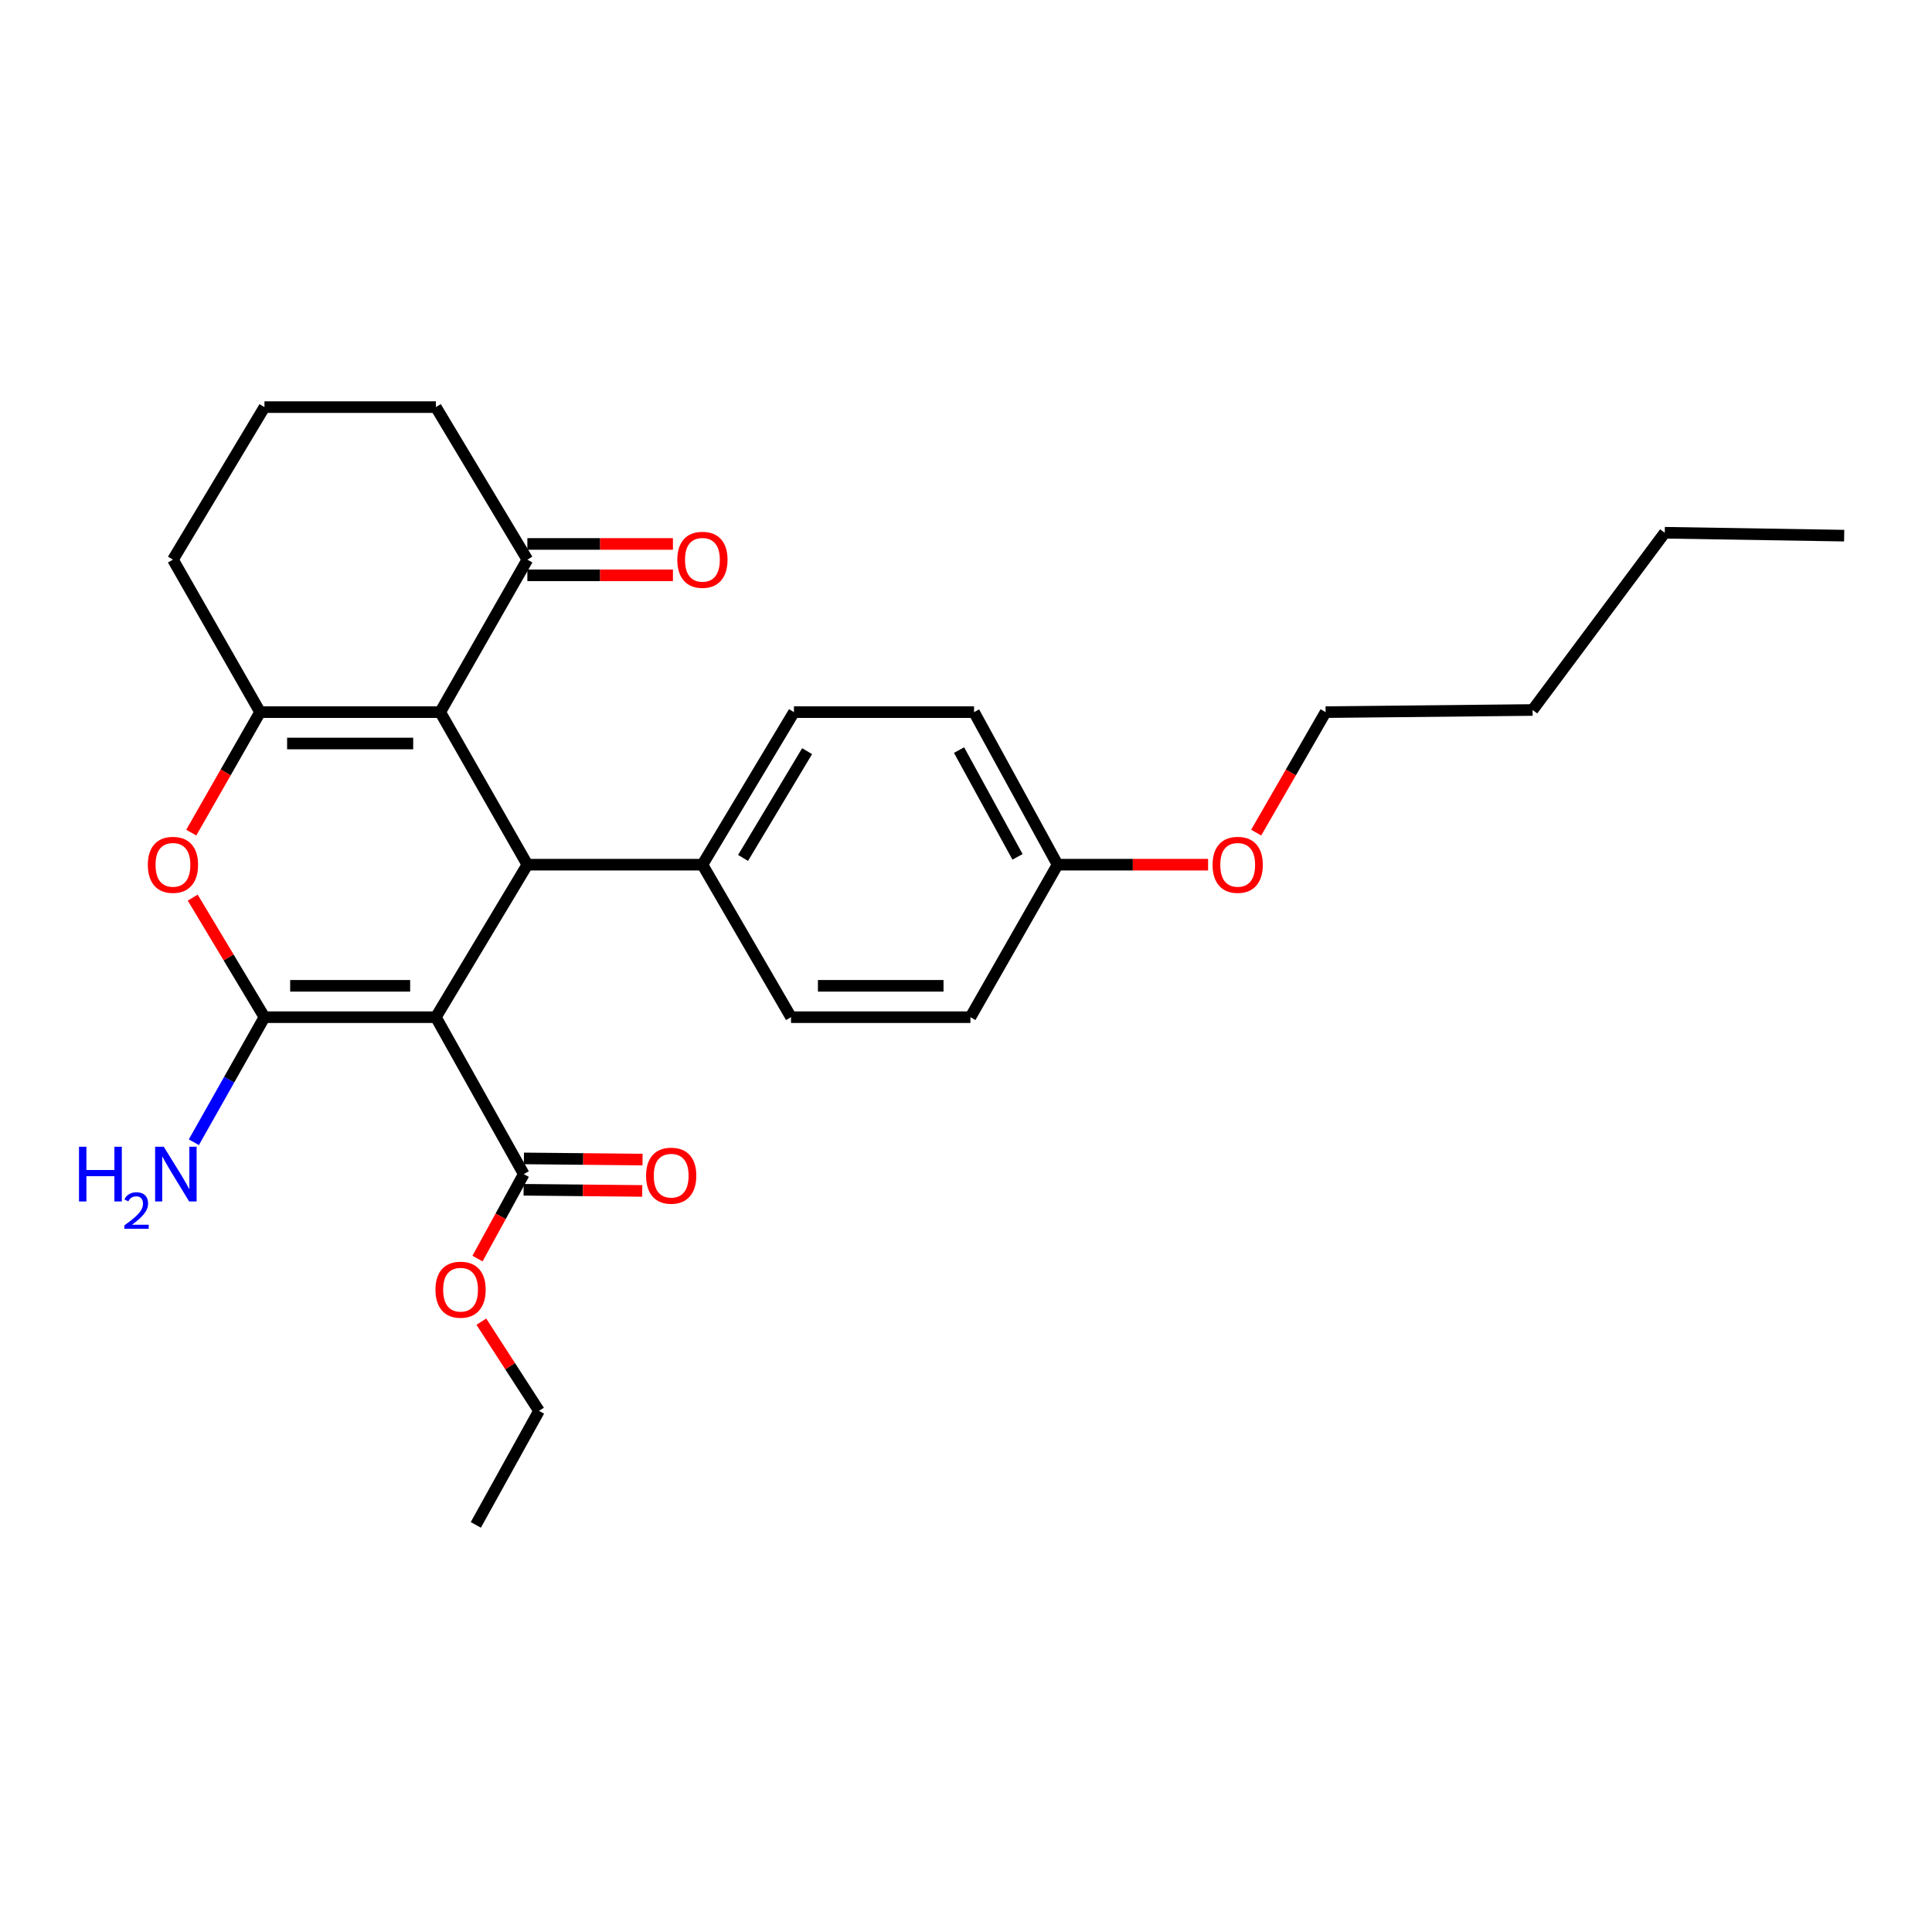 <?xml version='1.0' encoding='iso-8859-1'?>
<svg version='1.1' baseProfile='full'
              xmlns='http://www.w3.org/2000/svg'
                      xmlns:rdkit='http://www.rdkit.org/xml'
                      xmlns:xlink='http://www.w3.org/1999/xlink'
                  xml:space='preserve'
width='1000px' height='1000px' viewBox='0 0 1000 1000'>
<!-- END OF HEADER -->
<rect style='opacity:1.0;fill:#FFFFFF;stroke:none' width='1000' height='1000' x='0' y='0'> </rect>
<path class='bond-0' d='M 225.598,526.493 L 136.884,526.493' style='fill:none;fill-rule:evenodd;stroke:#000000;stroke-width:6px;stroke-linecap:butt;stroke-linejoin:miter;stroke-opacity:1' />
<path class='bond-0' d='M 212.291,510.256 L 150.191,510.256' style='fill:none;fill-rule:evenodd;stroke:#000000;stroke-width:6px;stroke-linecap:butt;stroke-linejoin:miter;stroke-opacity:1' />
<path class='bond-2' d='M 225.598,526.493 L 272.964,447.556' style='fill:none;fill-rule:evenodd;stroke:#000000;stroke-width:6px;stroke-linecap:butt;stroke-linejoin:miter;stroke-opacity:1' />
<path class='bond-5' d='M 225.598,526.493 L 271.096,607.711' style='fill:none;fill-rule:evenodd;stroke:#000000;stroke-width:6px;stroke-linecap:butt;stroke-linejoin:miter;stroke-opacity:1' />
<path class='bond-4' d='M 136.884,526.493 L 118.32,495.555' style='fill:none;fill-rule:evenodd;stroke:#000000;stroke-width:6px;stroke-linecap:butt;stroke-linejoin:miter;stroke-opacity:1' />
<path class='bond-4' d='M 118.32,495.555 L 99.756,464.617' style='fill:none;fill-rule:evenodd;stroke:#FF0000;stroke-width:6px;stroke-linecap:butt;stroke-linejoin:miter;stroke-opacity:1' />
<path class='bond-8' d='M 136.884,526.493 L 118.61,558.856' style='fill:none;fill-rule:evenodd;stroke:#000000;stroke-width:6px;stroke-linecap:butt;stroke-linejoin:miter;stroke-opacity:1' />
<path class='bond-8' d='M 118.61,558.856 L 100.336,591.219' style='fill:none;fill-rule:evenodd;stroke:#0000FF;stroke-width:6px;stroke-linecap:butt;stroke-linejoin:miter;stroke-opacity:1' />
<path class='bond-1' d='M 227.853,368.602 L 272.964,447.556' style='fill:none;fill-rule:evenodd;stroke:#000000;stroke-width:6px;stroke-linecap:butt;stroke-linejoin:miter;stroke-opacity:1' />
<path class='bond-3' d='M 227.853,368.602 L 134.62,368.602' style='fill:none;fill-rule:evenodd;stroke:#000000;stroke-width:6px;stroke-linecap:butt;stroke-linejoin:miter;stroke-opacity:1' />
<path class='bond-3' d='M 213.868,384.838 L 148.605,384.838' style='fill:none;fill-rule:evenodd;stroke:#000000;stroke-width:6px;stroke-linecap:butt;stroke-linejoin:miter;stroke-opacity:1' />
<path class='bond-6' d='M 227.853,368.602 L 272.964,289.665' style='fill:none;fill-rule:evenodd;stroke:#000000;stroke-width:6px;stroke-linecap:butt;stroke-linejoin:miter;stroke-opacity:1' />
<path class='bond-7' d='M 272.964,447.556 L 363.572,447.556' style='fill:none;fill-rule:evenodd;stroke:#000000;stroke-width:6px;stroke-linecap:butt;stroke-linejoin:miter;stroke-opacity:1' />
<path class='bond-13' d='M 134.62,368.602 L 89.518,289.665' style='fill:none;fill-rule:evenodd;stroke:#000000;stroke-width:6px;stroke-linecap:butt;stroke-linejoin:miter;stroke-opacity:1' />
<path class='bond-27' d='M 134.62,368.602 L 116.808,399.782' style='fill:none;fill-rule:evenodd;stroke:#000000;stroke-width:6px;stroke-linecap:butt;stroke-linejoin:miter;stroke-opacity:1' />
<path class='bond-27' d='M 116.808,399.782 L 98.997,430.963' style='fill:none;fill-rule:evenodd;stroke:#FF0000;stroke-width:6px;stroke-linecap:butt;stroke-linejoin:miter;stroke-opacity:1' />
<path class='bond-9' d='M 271.018,615.829 L 301.72,616.127' style='fill:none;fill-rule:evenodd;stroke:#000000;stroke-width:6px;stroke-linecap:butt;stroke-linejoin:miter;stroke-opacity:1' />
<path class='bond-9' d='M 301.72,616.127 L 332.422,616.424' style='fill:none;fill-rule:evenodd;stroke:#FF0000;stroke-width:6px;stroke-linecap:butt;stroke-linejoin:miter;stroke-opacity:1' />
<path class='bond-9' d='M 271.175,599.593 L 301.877,599.891' style='fill:none;fill-rule:evenodd;stroke:#000000;stroke-width:6px;stroke-linecap:butt;stroke-linejoin:miter;stroke-opacity:1' />
<path class='bond-9' d='M 301.877,599.891 L 332.579,600.189' style='fill:none;fill-rule:evenodd;stroke:#FF0000;stroke-width:6px;stroke-linecap:butt;stroke-linejoin:miter;stroke-opacity:1' />
<path class='bond-14' d='M 271.096,607.711 L 259.128,629.575' style='fill:none;fill-rule:evenodd;stroke:#000000;stroke-width:6px;stroke-linecap:butt;stroke-linejoin:miter;stroke-opacity:1' />
<path class='bond-14' d='M 259.128,629.575 L 247.16,651.439' style='fill:none;fill-rule:evenodd;stroke:#FF0000;stroke-width:6px;stroke-linecap:butt;stroke-linejoin:miter;stroke-opacity:1' />
<path class='bond-10' d='M 272.964,297.783 L 310.635,297.783' style='fill:none;fill-rule:evenodd;stroke:#000000;stroke-width:6px;stroke-linecap:butt;stroke-linejoin:miter;stroke-opacity:1' />
<path class='bond-10' d='M 310.635,297.783 L 348.307,297.783' style='fill:none;fill-rule:evenodd;stroke:#FF0000;stroke-width:6px;stroke-linecap:butt;stroke-linejoin:miter;stroke-opacity:1' />
<path class='bond-10' d='M 272.964,281.547 L 310.635,281.547' style='fill:none;fill-rule:evenodd;stroke:#000000;stroke-width:6px;stroke-linecap:butt;stroke-linejoin:miter;stroke-opacity:1' />
<path class='bond-10' d='M 310.635,281.547 L 348.307,281.547' style='fill:none;fill-rule:evenodd;stroke:#FF0000;stroke-width:6px;stroke-linecap:butt;stroke-linejoin:miter;stroke-opacity:1' />
<path class='bond-19' d='M 272.964,289.665 L 225.598,210.719' style='fill:none;fill-rule:evenodd;stroke:#000000;stroke-width:6px;stroke-linecap:butt;stroke-linejoin:miter;stroke-opacity:1' />
<path class='bond-11' d='M 363.572,447.556 L 410.947,368.602' style='fill:none;fill-rule:evenodd;stroke:#000000;stroke-width:6px;stroke-linecap:butt;stroke-linejoin:miter;stroke-opacity:1' />
<path class='bond-11' d='M 384.601,444.067 L 417.763,388.799' style='fill:none;fill-rule:evenodd;stroke:#000000;stroke-width:6px;stroke-linecap:butt;stroke-linejoin:miter;stroke-opacity:1' />
<path class='bond-12' d='M 363.572,447.556 L 409.432,526.493' style='fill:none;fill-rule:evenodd;stroke:#000000;stroke-width:6px;stroke-linecap:butt;stroke-linejoin:miter;stroke-opacity:1' />
<path class='bond-17' d='M 410.947,368.602 L 504.163,368.602' style='fill:none;fill-rule:evenodd;stroke:#000000;stroke-width:6px;stroke-linecap:butt;stroke-linejoin:miter;stroke-opacity:1' />
<path class='bond-16' d='M 409.432,526.493 L 502.295,526.493' style='fill:none;fill-rule:evenodd;stroke:#000000;stroke-width:6px;stroke-linecap:butt;stroke-linejoin:miter;stroke-opacity:1' />
<path class='bond-16' d='M 423.361,510.256 L 488.366,510.256' style='fill:none;fill-rule:evenodd;stroke:#000000;stroke-width:6px;stroke-linecap:butt;stroke-linejoin:miter;stroke-opacity:1' />
<path class='bond-29' d='M 89.518,289.665 L 136.884,210.719' style='fill:none;fill-rule:evenodd;stroke:#000000;stroke-width:6px;stroke-linecap:butt;stroke-linejoin:miter;stroke-opacity:1' />
<path class='bond-21' d='M 249.14,684.091 L 264.065,707.176' style='fill:none;fill-rule:evenodd;stroke:#FF0000;stroke-width:6px;stroke-linecap:butt;stroke-linejoin:miter;stroke-opacity:1' />
<path class='bond-21' d='M 264.065,707.176 L 278.989,730.261' style='fill:none;fill-rule:evenodd;stroke:#000000;stroke-width:6px;stroke-linecap:butt;stroke-linejoin:miter;stroke-opacity:1' />
<path class='bond-15' d='M 547.397,447.556 L 502.295,526.493' style='fill:none;fill-rule:evenodd;stroke:#000000;stroke-width:6px;stroke-linecap:butt;stroke-linejoin:miter;stroke-opacity:1' />
<path class='bond-18' d='M 547.397,447.556 L 586.348,447.556' style='fill:none;fill-rule:evenodd;stroke:#000000;stroke-width:6px;stroke-linecap:butt;stroke-linejoin:miter;stroke-opacity:1' />
<path class='bond-18' d='M 586.348,447.556 L 625.3,447.556' style='fill:none;fill-rule:evenodd;stroke:#FF0000;stroke-width:6px;stroke-linecap:butt;stroke-linejoin:miter;stroke-opacity:1' />
<path class='bond-28' d='M 547.397,447.556 L 504.163,368.602' style='fill:none;fill-rule:evenodd;stroke:#000000;stroke-width:6px;stroke-linecap:butt;stroke-linejoin:miter;stroke-opacity:1' />
<path class='bond-28' d='M 526.671,443.511 L 496.407,388.243' style='fill:none;fill-rule:evenodd;stroke:#000000;stroke-width:6px;stroke-linecap:butt;stroke-linejoin:miter;stroke-opacity:1' />
<path class='bond-22' d='M 650.195,430.958 L 668.162,399.78' style='fill:none;fill-rule:evenodd;stroke:#FF0000;stroke-width:6px;stroke-linecap:butt;stroke-linejoin:miter;stroke-opacity:1' />
<path class='bond-22' d='M 668.162,399.78 L 686.129,368.602' style='fill:none;fill-rule:evenodd;stroke:#000000;stroke-width:6px;stroke-linecap:butt;stroke-linejoin:miter;stroke-opacity:1' />
<path class='bond-20' d='M 225.598,210.719 L 136.884,210.719' style='fill:none;fill-rule:evenodd;stroke:#000000;stroke-width:6px;stroke-linecap:butt;stroke-linejoin:miter;stroke-opacity:1' />
<path class='bond-25' d='M 278.989,730.261 L 246.282,789.281' style='fill:none;fill-rule:evenodd;stroke:#000000;stroke-width:6px;stroke-linecap:butt;stroke-linejoin:miter;stroke-opacity:1' />
<path class='bond-23' d='M 686.129,368.602 L 793.272,367.492' style='fill:none;fill-rule:evenodd;stroke:#000000;stroke-width:6px;stroke-linecap:butt;stroke-linejoin:miter;stroke-opacity:1' />
<path class='bond-24' d='M 793.272,367.492 L 861.673,275.747' style='fill:none;fill-rule:evenodd;stroke:#000000;stroke-width:6px;stroke-linecap:butt;stroke-linejoin:miter;stroke-opacity:1' />
<path class='bond-26' d='M 861.673,275.747 L 954.545,277.253' style='fill:none;fill-rule:evenodd;stroke:#000000;stroke-width:6px;stroke-linecap:butt;stroke-linejoin:miter;stroke-opacity:1' />
<path  class='atom-5' d='M 76.518 447.636
Q 76.518 440.836, 79.878 437.036
Q 83.238 433.236, 89.518 433.236
Q 95.798 433.236, 99.158 437.036
Q 102.518 440.836, 102.518 447.636
Q 102.518 454.516, 99.118 458.436
Q 95.718 462.316, 89.518 462.316
Q 83.278 462.316, 79.878 458.436
Q 76.518 454.556, 76.518 447.636
M 89.518 459.116
Q 93.838 459.116, 96.158 456.236
Q 98.518 453.316, 98.518 447.636
Q 98.518 442.076, 96.158 439.276
Q 93.838 436.436, 89.518 436.436
Q 85.198 436.436, 82.838 439.236
Q 80.518 442.036, 80.518 447.636
Q 80.518 453.356, 82.838 456.236
Q 85.198 459.116, 89.518 459.116
' fill='#FF0000'/>
<path  class='atom-9' d='M 40.892 593.551
L 44.732 593.551
L 44.732 605.591
L 59.212 605.591
L 59.212 593.551
L 63.052 593.551
L 63.052 621.871
L 59.212 621.871
L 59.212 608.791
L 44.732 608.791
L 44.732 621.871
L 40.892 621.871
L 40.892 593.551
' fill='#0000FF'/>
<path  class='atom-9' d='M 64.424 620.878
Q 65.111 619.109, 66.748 618.132
Q 68.385 617.129, 70.655 617.129
Q 73.48 617.129, 75.064 618.66
Q 76.648 620.191, 76.648 622.91
Q 76.648 625.682, 74.588 628.27
Q 72.556 630.857, 68.332 633.919
L 76.965 633.919
L 76.965 636.031
L 64.372 636.031
L 64.372 634.262
Q 67.856 631.781, 69.916 629.933
Q 72.001 628.085, 73.004 626.422
Q 74.008 624.758, 74.008 623.042
Q 74.008 621.247, 73.11 620.244
Q 72.213 619.241, 70.655 619.241
Q 69.15 619.241, 68.147 619.848
Q 67.144 620.455, 66.431 621.802
L 64.424 620.878
' fill='#0000FF'/>
<path  class='atom-9' d='M 84.764 593.551
L 94.044 608.551
Q 94.965 610.031, 96.445 612.711
Q 97.924 615.391, 98.004 615.551
L 98.004 593.551
L 101.765 593.551
L 101.765 621.871
L 97.885 621.871
L 87.924 605.471
Q 86.764 603.551, 85.525 601.351
Q 84.325 599.151, 83.965 598.471
L 83.965 621.871
L 80.284 621.871
L 80.284 593.551
L 84.764 593.551
' fill='#0000FF'/>
<path  class='atom-10' d='M 334.408 608.531
Q 334.408 601.731, 337.768 597.931
Q 341.128 594.131, 347.408 594.131
Q 353.688 594.131, 357.048 597.931
Q 360.408 601.731, 360.408 608.531
Q 360.408 615.411, 357.008 619.331
Q 353.608 623.211, 347.408 623.211
Q 341.168 623.211, 337.768 619.331
Q 334.408 615.451, 334.408 608.531
M 347.408 620.011
Q 351.728 620.011, 354.048 617.131
Q 356.408 614.211, 356.408 608.531
Q 356.408 602.971, 354.048 600.171
Q 351.728 597.331, 347.408 597.331
Q 343.088 597.331, 340.728 600.131
Q 338.408 602.931, 338.408 608.531
Q 338.408 614.251, 340.728 617.131
Q 343.088 620.011, 347.408 620.011
' fill='#FF0000'/>
<path  class='atom-11' d='M 350.572 289.745
Q 350.572 282.945, 353.932 279.145
Q 357.292 275.345, 363.572 275.345
Q 369.852 275.345, 373.212 279.145
Q 376.572 282.945, 376.572 289.745
Q 376.572 296.625, 373.172 300.545
Q 369.772 304.425, 363.572 304.425
Q 357.332 304.425, 353.932 300.545
Q 350.572 296.665, 350.572 289.745
M 363.572 301.225
Q 367.892 301.225, 370.212 298.345
Q 372.572 295.425, 372.572 289.745
Q 372.572 284.185, 370.212 281.385
Q 367.892 278.545, 363.572 278.545
Q 359.252 278.545, 356.892 281.345
Q 354.572 284.145, 354.572 289.745
Q 354.572 295.465, 356.892 298.345
Q 359.252 301.225, 363.572 301.225
' fill='#FF0000'/>
<path  class='atom-15' d='M 225.389 667.542
Q 225.389 660.742, 228.749 656.942
Q 232.109 653.142, 238.389 653.142
Q 244.669 653.142, 248.029 656.942
Q 251.389 660.742, 251.389 667.542
Q 251.389 674.422, 247.989 678.342
Q 244.589 682.222, 238.389 682.222
Q 232.149 682.222, 228.749 678.342
Q 225.389 674.462, 225.389 667.542
M 238.389 679.022
Q 242.709 679.022, 245.029 676.142
Q 247.389 673.222, 247.389 667.542
Q 247.389 661.982, 245.029 659.182
Q 242.709 656.342, 238.389 656.342
Q 234.069 656.342, 231.709 659.142
Q 229.389 661.942, 229.389 667.542
Q 229.389 673.262, 231.709 676.142
Q 234.069 679.022, 238.389 679.022
' fill='#FF0000'/>
<path  class='atom-19' d='M 627.631 447.636
Q 627.631 440.836, 630.991 437.036
Q 634.351 433.236, 640.631 433.236
Q 646.911 433.236, 650.271 437.036
Q 653.631 440.836, 653.631 447.636
Q 653.631 454.516, 650.231 458.436
Q 646.831 462.316, 640.631 462.316
Q 634.391 462.316, 630.991 458.436
Q 627.631 454.556, 627.631 447.636
M 640.631 459.116
Q 644.951 459.116, 647.271 456.236
Q 649.631 453.316, 649.631 447.636
Q 649.631 442.076, 647.271 439.276
Q 644.951 436.436, 640.631 436.436
Q 636.311 436.436, 633.951 439.236
Q 631.631 442.036, 631.631 447.636
Q 631.631 453.356, 633.951 456.236
Q 636.311 459.116, 640.631 459.116
' fill='#FF0000'/>
</svg>
